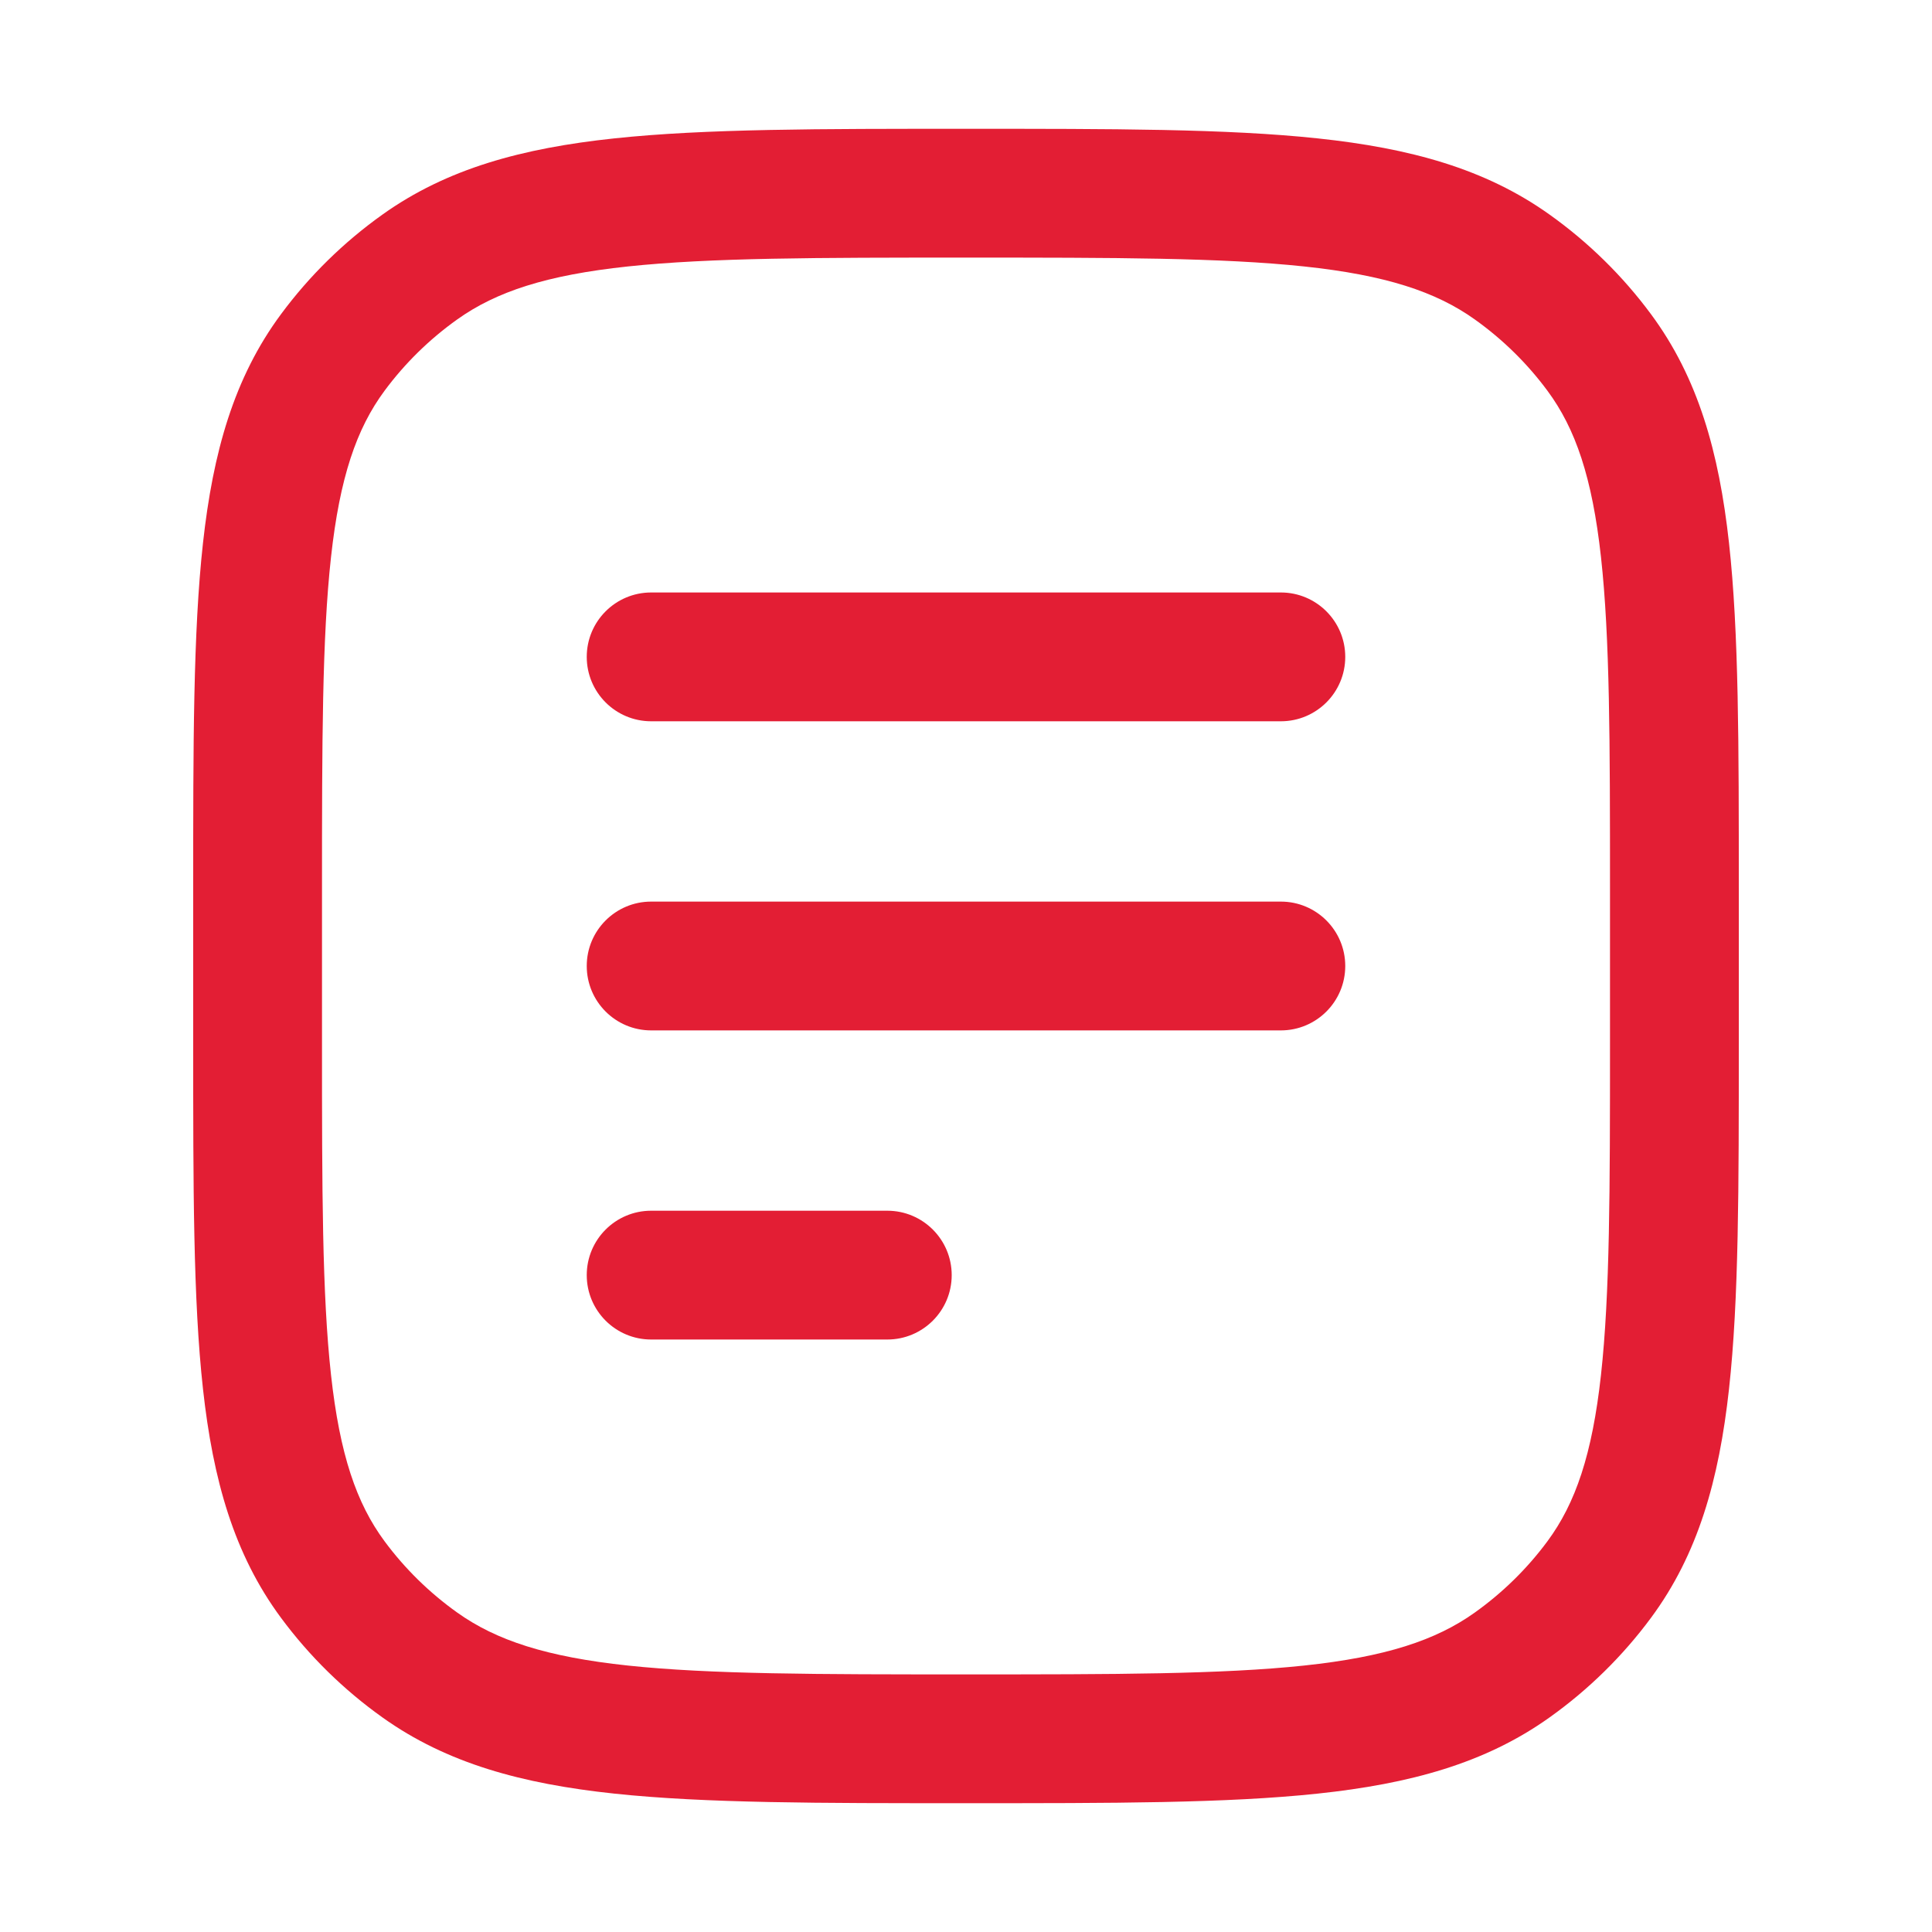 <?xml version="1.0" encoding="UTF-8"?> <svg xmlns="http://www.w3.org/2000/svg" width="60" height="60" viewBox="0 0 60 60" fill="none"><path d="M13.038 51.708L14.2 50.08L13.038 51.708ZM10.334 49.053L11.942 47.864L10.334 49.053ZM49.666 49.053L48.058 47.864L49.666 49.053ZM46.962 51.708L45.8 50.08L46.962 51.708ZM46.962 8.292L45.8 9.92L46.962 8.292ZM49.666 10.947L48.058 12.136L49.666 10.947ZM13.038 8.292L14.2 9.92L13.038 8.292ZM10.334 10.947L11.942 12.136L10.334 10.947ZM20.222 18.4C19.118 18.4 18.222 19.295 18.222 20.4C18.222 21.505 19.118 22.4 20.222 22.4V18.4ZM39.778 22.4C40.882 22.4 41.778 21.505 41.778 20.4C41.778 19.295 40.882 18.4 39.778 18.4V22.4ZM20.222 28C19.118 28 18.222 28.895 18.222 30C18.222 31.105 19.118 32 20.222 32V28ZM39.778 32C40.882 32 41.778 31.105 41.778 30C41.778 28.895 40.882 28 39.778 28V32ZM20.222 37.6C19.118 37.6 18.222 38.495 18.222 39.6C18.222 40.705 19.118 41.6 20.222 41.6V37.6ZM27.556 41.6C28.66 41.6 29.556 40.705 29.556 39.6C29.556 38.495 28.66 37.6 27.556 37.6V41.6ZM50 27.6V32.4H54V27.6H50ZM10 32.4V27.6H6V32.4H10ZM30 52C25.373 52 22.061 51.997 19.498 51.725C16.971 51.456 15.41 50.943 14.2 50.08L11.877 53.336C13.879 54.765 16.216 55.398 19.075 55.702C21.899 56.003 25.461 56 30 56V52ZM6 32.4C6 36.854 5.997 40.359 6.304 43.138C6.615 45.957 7.264 48.267 8.727 50.243L11.942 47.864C11.07 46.686 10.552 45.169 10.28 42.699C10.003 40.19 10 36.945 10 32.4H6ZM14.2 50.08C13.332 49.461 12.57 48.713 11.942 47.864L8.727 50.243C9.606 51.431 10.669 52.475 11.877 53.336L14.2 50.08ZM50 32.4C50 36.945 49.997 40.19 49.72 42.699C49.448 45.169 48.93 46.686 48.058 47.864L51.273 50.243C52.736 48.267 53.385 45.957 53.696 43.138C54.003 40.359 54 36.854 54 32.4H50ZM30 56C34.539 56 38.101 56.003 40.925 55.702C43.784 55.398 46.121 54.765 48.123 53.336L45.8 50.08C44.59 50.943 43.029 51.456 40.502 51.725C37.939 51.997 34.627 52 30 52V56ZM48.058 47.864C47.43 48.713 46.668 49.461 45.8 50.08L48.123 53.336C49.331 52.475 50.394 51.431 51.273 50.243L48.058 47.864ZM30 8C34.627 8 37.939 8.003 40.502 8.275C43.029 8.544 44.59 9.057 45.8 9.92L48.123 6.664C46.121 5.235 43.784 4.602 40.925 4.298C38.101 3.997 34.539 4 30 4V8ZM54 27.6C54 23.146 54.003 19.641 53.696 16.862C53.385 14.043 52.736 11.733 51.273 9.757L48.058 12.136C48.93 13.314 49.448 14.831 49.72 17.301C49.997 19.81 50 23.055 50 27.6H54ZM45.8 9.92C46.668 10.539 47.43 11.287 48.058 12.136L51.273 9.757C50.394 8.569 49.331 7.525 48.123 6.664L45.8 9.92ZM30 4C25.461 4 21.899 3.997 19.075 4.298C16.216 4.602 13.879 5.235 11.877 6.664L14.2 9.92C15.41 9.057 16.971 8.544 19.498 8.275C22.061 8.003 25.373 8 30 8V4ZM10 27.6C10 23.055 10.003 19.81 10.28 17.301C10.552 14.831 11.07 13.314 11.942 12.136L8.727 9.757C7.264 11.733 6.615 14.043 6.304 16.862C5.997 19.641 6 23.146 6 27.6H10ZM11.877 6.664C10.669 7.525 9.606 8.569 8.727 9.757L11.942 12.136C12.57 11.287 13.332 10.539 14.2 9.92L11.877 6.664ZM20.222 22.4H39.778V18.4H20.222V22.4ZM20.222 32H39.778V28H20.222V32ZM20.222 41.6H27.556V37.6H20.222V41.6Z" fill="#E31E34"></path></svg> 